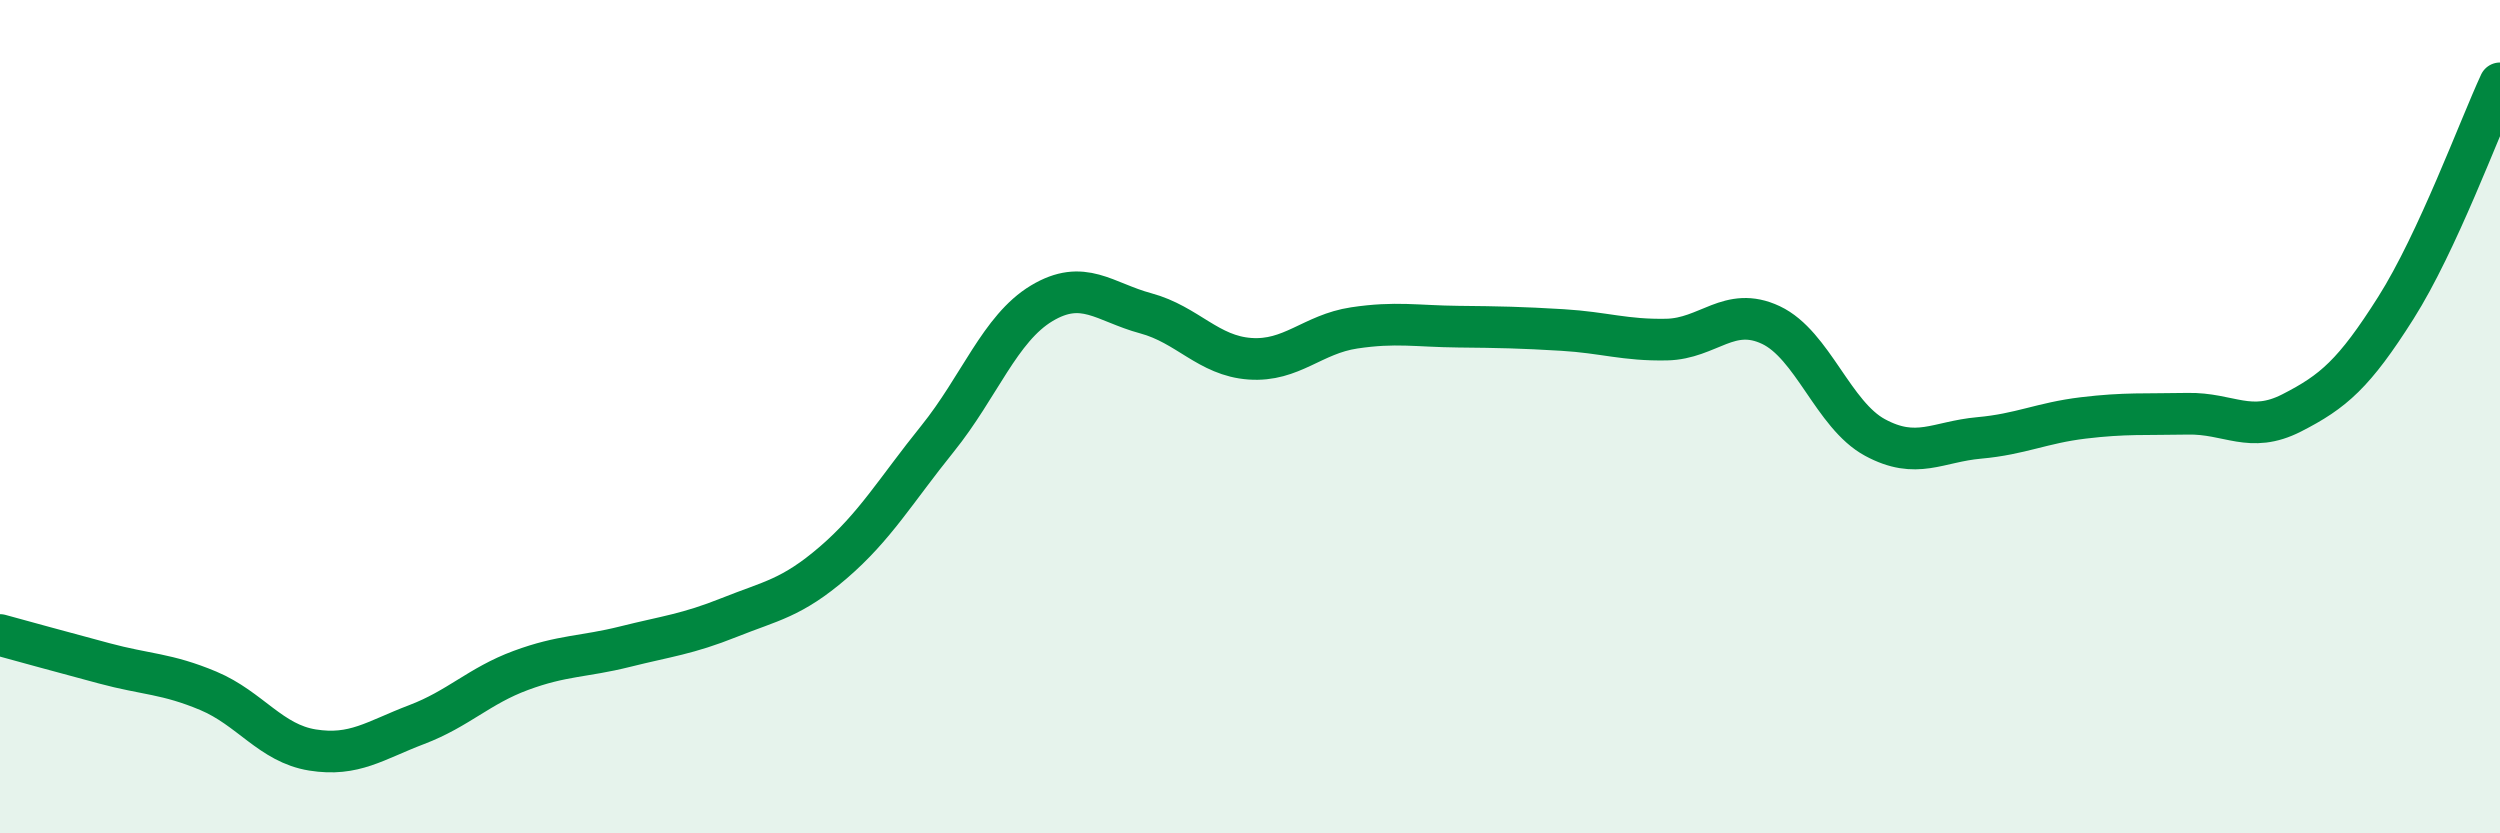 
    <svg width="60" height="20" viewBox="0 0 60 20" xmlns="http://www.w3.org/2000/svg">
      <path
        d="M 0,15.24 C 0.5,15.38 1.5,15.65 2.5,15.92 C 3.5,16.19 4,16.16 5,16.58 C 6,17 6.5,17.84 7.5,18 C 8.5,18.16 9,17.77 10,17.39 C 11,17.01 11.5,16.46 12.5,16.09 C 13.5,15.72 14,15.77 15,15.52 C 16,15.27 16.5,15.22 17.5,14.82 C 18.5,14.42 19,14.36 20,13.5 C 21,12.64 21.5,11.77 22.5,10.53 C 23.5,9.29 24,7.88 25,7.28 C 26,6.68 26.5,7.25 27.5,7.52 C 28.5,7.79 29,8.54 30,8.61 C 31,8.68 31.5,8.02 32.5,7.87 C 33.5,7.72 34,7.83 35,7.84 C 36,7.85 36.5,7.86 37.5,7.92 C 38.5,7.98 39,8.17 40,8.15 C 41,8.13 41.5,7.33 42.5,7.8 C 43.5,8.27 44,9.96 45,10.5 C 46,11.04 46.5,10.6 47.5,10.51 C 48.5,10.42 49,10.15 50,10.03 C 51,9.91 51.5,9.95 52.5,9.93 C 53.5,9.91 54,10.42 55,9.91 C 56,9.4 56.5,8.97 57.5,7.39 C 58.5,5.81 59.5,3.08 60,2L60 20L0 20Z"
        fill="#008740"
        opacity="0.1"
        stroke-linecap="round"
        stroke-linejoin="round"
      />
      <path
        d="M 0,15.24 C 0.5,15.38 1.5,15.65 2.5,15.92 C 3.5,16.19 4,16.16 5,16.58 C 6,17 6.5,17.84 7.5,18 C 8.5,18.16 9,17.77 10,17.39 C 11,17.01 11.5,16.46 12.5,16.09 C 13.5,15.72 14,15.77 15,15.52 C 16,15.27 16.5,15.22 17.5,14.82 C 18.5,14.42 19,14.36 20,13.5 C 21,12.64 21.5,11.77 22.5,10.53 C 23.5,9.29 24,7.88 25,7.28 C 26,6.68 26.5,7.25 27.5,7.52 C 28.5,7.79 29,8.54 30,8.61 C 31,8.68 31.5,8.02 32.5,7.87 C 33.5,7.72 34,7.83 35,7.84 C 36,7.85 36.5,7.86 37.5,7.92 C 38.5,7.98 39,8.17 40,8.15 C 41,8.13 41.5,7.33 42.5,7.8 C 43.5,8.27 44,9.96 45,10.5 C 46,11.04 46.5,10.6 47.5,10.51 C 48.5,10.42 49,10.15 50,10.03 C 51,9.91 51.5,9.95 52.5,9.93 C 53.5,9.91 54,10.42 55,9.91 C 56,9.4 56.5,8.97 57.5,7.39 C 58.5,5.81 59.5,3.08 60,2"
        stroke="#008740"
        stroke-width="1"
        fill="none"
        stroke-linecap="round"
        stroke-linejoin="round"
      />
    </svg>
  